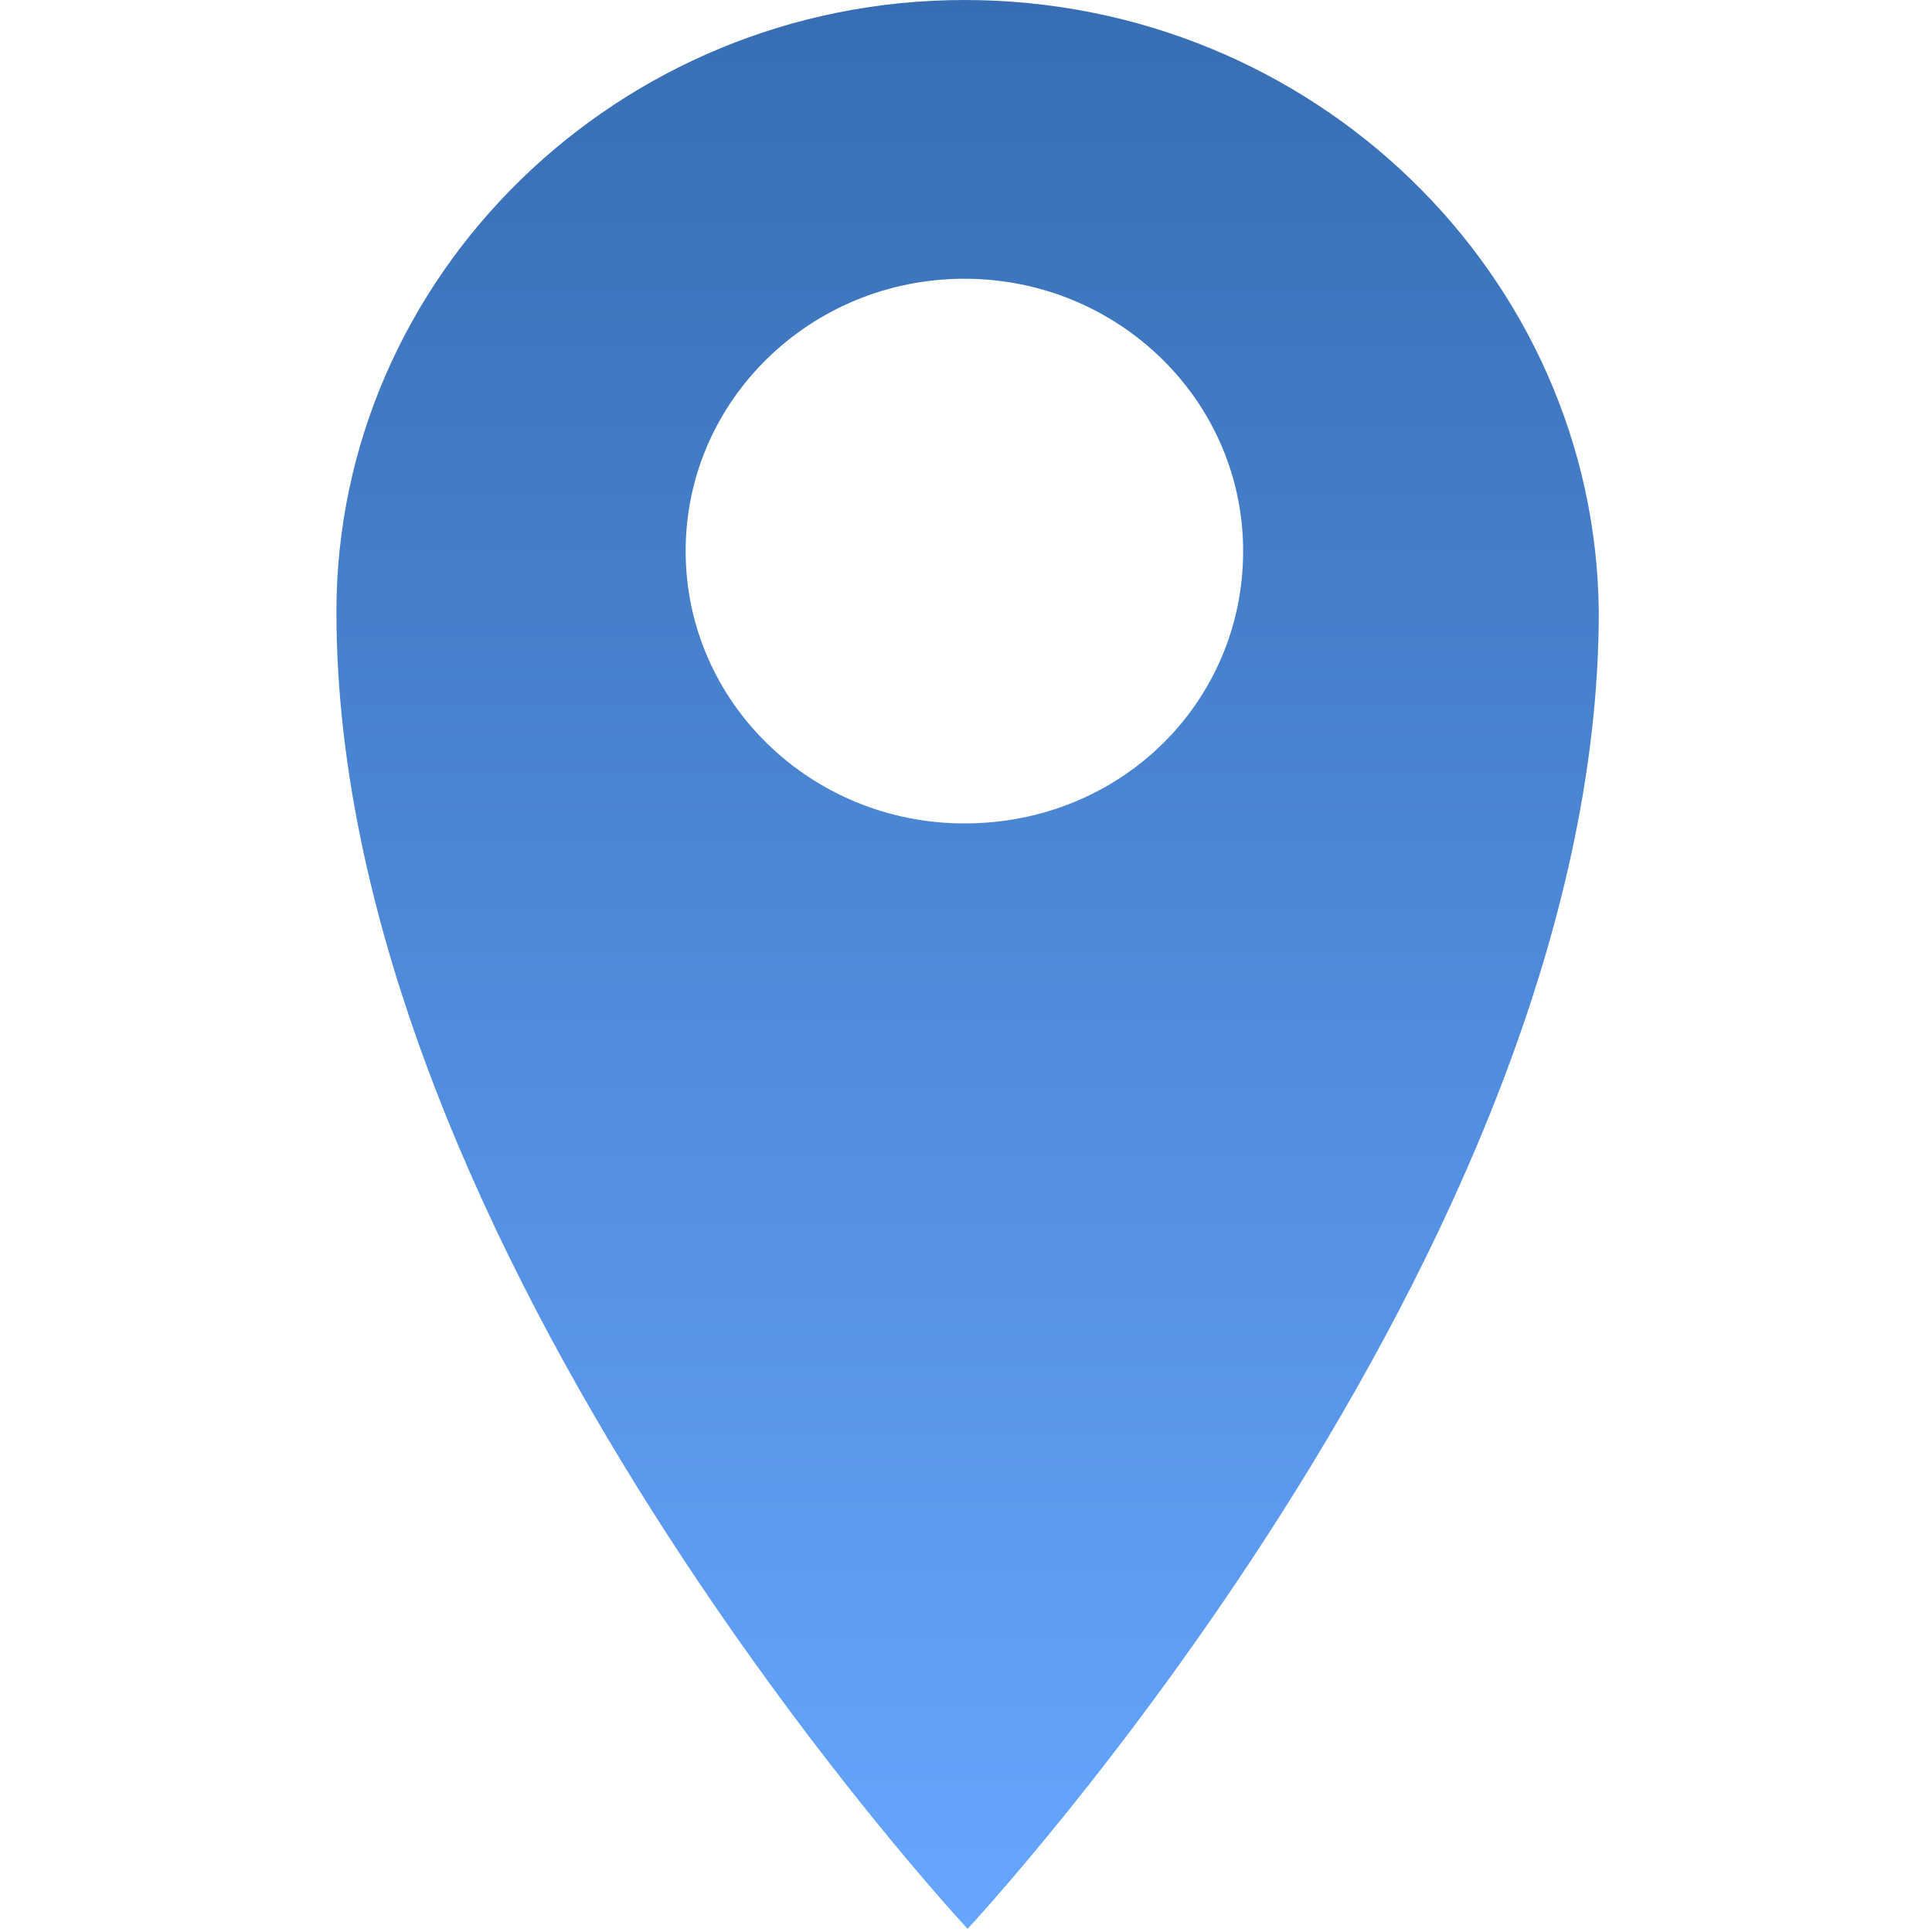 <?xml version="1.0" encoding="utf-8"?>
<!-- Generator: Adobe Illustrator 27.6.1, SVG Export Plug-In . SVG Version: 6.00 Build 0)  -->
<svg version="1.1" id="_レイヤー_1" xmlns="http://www.w3.org/2000/svg" xmlns:xlink="http://www.w3.org/1999/xlink" x="0px"
	 y="0px" viewBox="0 0 60.3 60.3" style="enable-background:new 0 0 60.3 60.3;" xml:space="preserve">
<style type="text/css">
	.st0{fill:url(#SVGID_1_);}
</style>
<linearGradient id="SVGID_1_" gradientUnits="userSpaceOnUse" x1="30.13" y1="-0.371" x2="30.13" y2="59.89" gradientTransform="matrix(1 0 0 -1 0 59.89)">
	<stop  offset="0" style="stop-color:#66A6FF"/>
	<stop  offset="1" style="stop-color:#376EB3"/>
</linearGradient>
<path class="st0" d="M30.1,0C19.3,0,10.5,8.6,10.5,19.1c0,20,19.7,41.1,19.7,41.1s19.7-21.1,19.7-41.1C49.8,8.6,41,0,30.1,0z
	 M30.1,25.7c-4.8,0-8.7-3.8-8.7-8.5s3.9-8.5,8.7-8.5s8.7,3.8,8.7,8.5S35,25.7,30.1,25.7z"/>
</svg>

